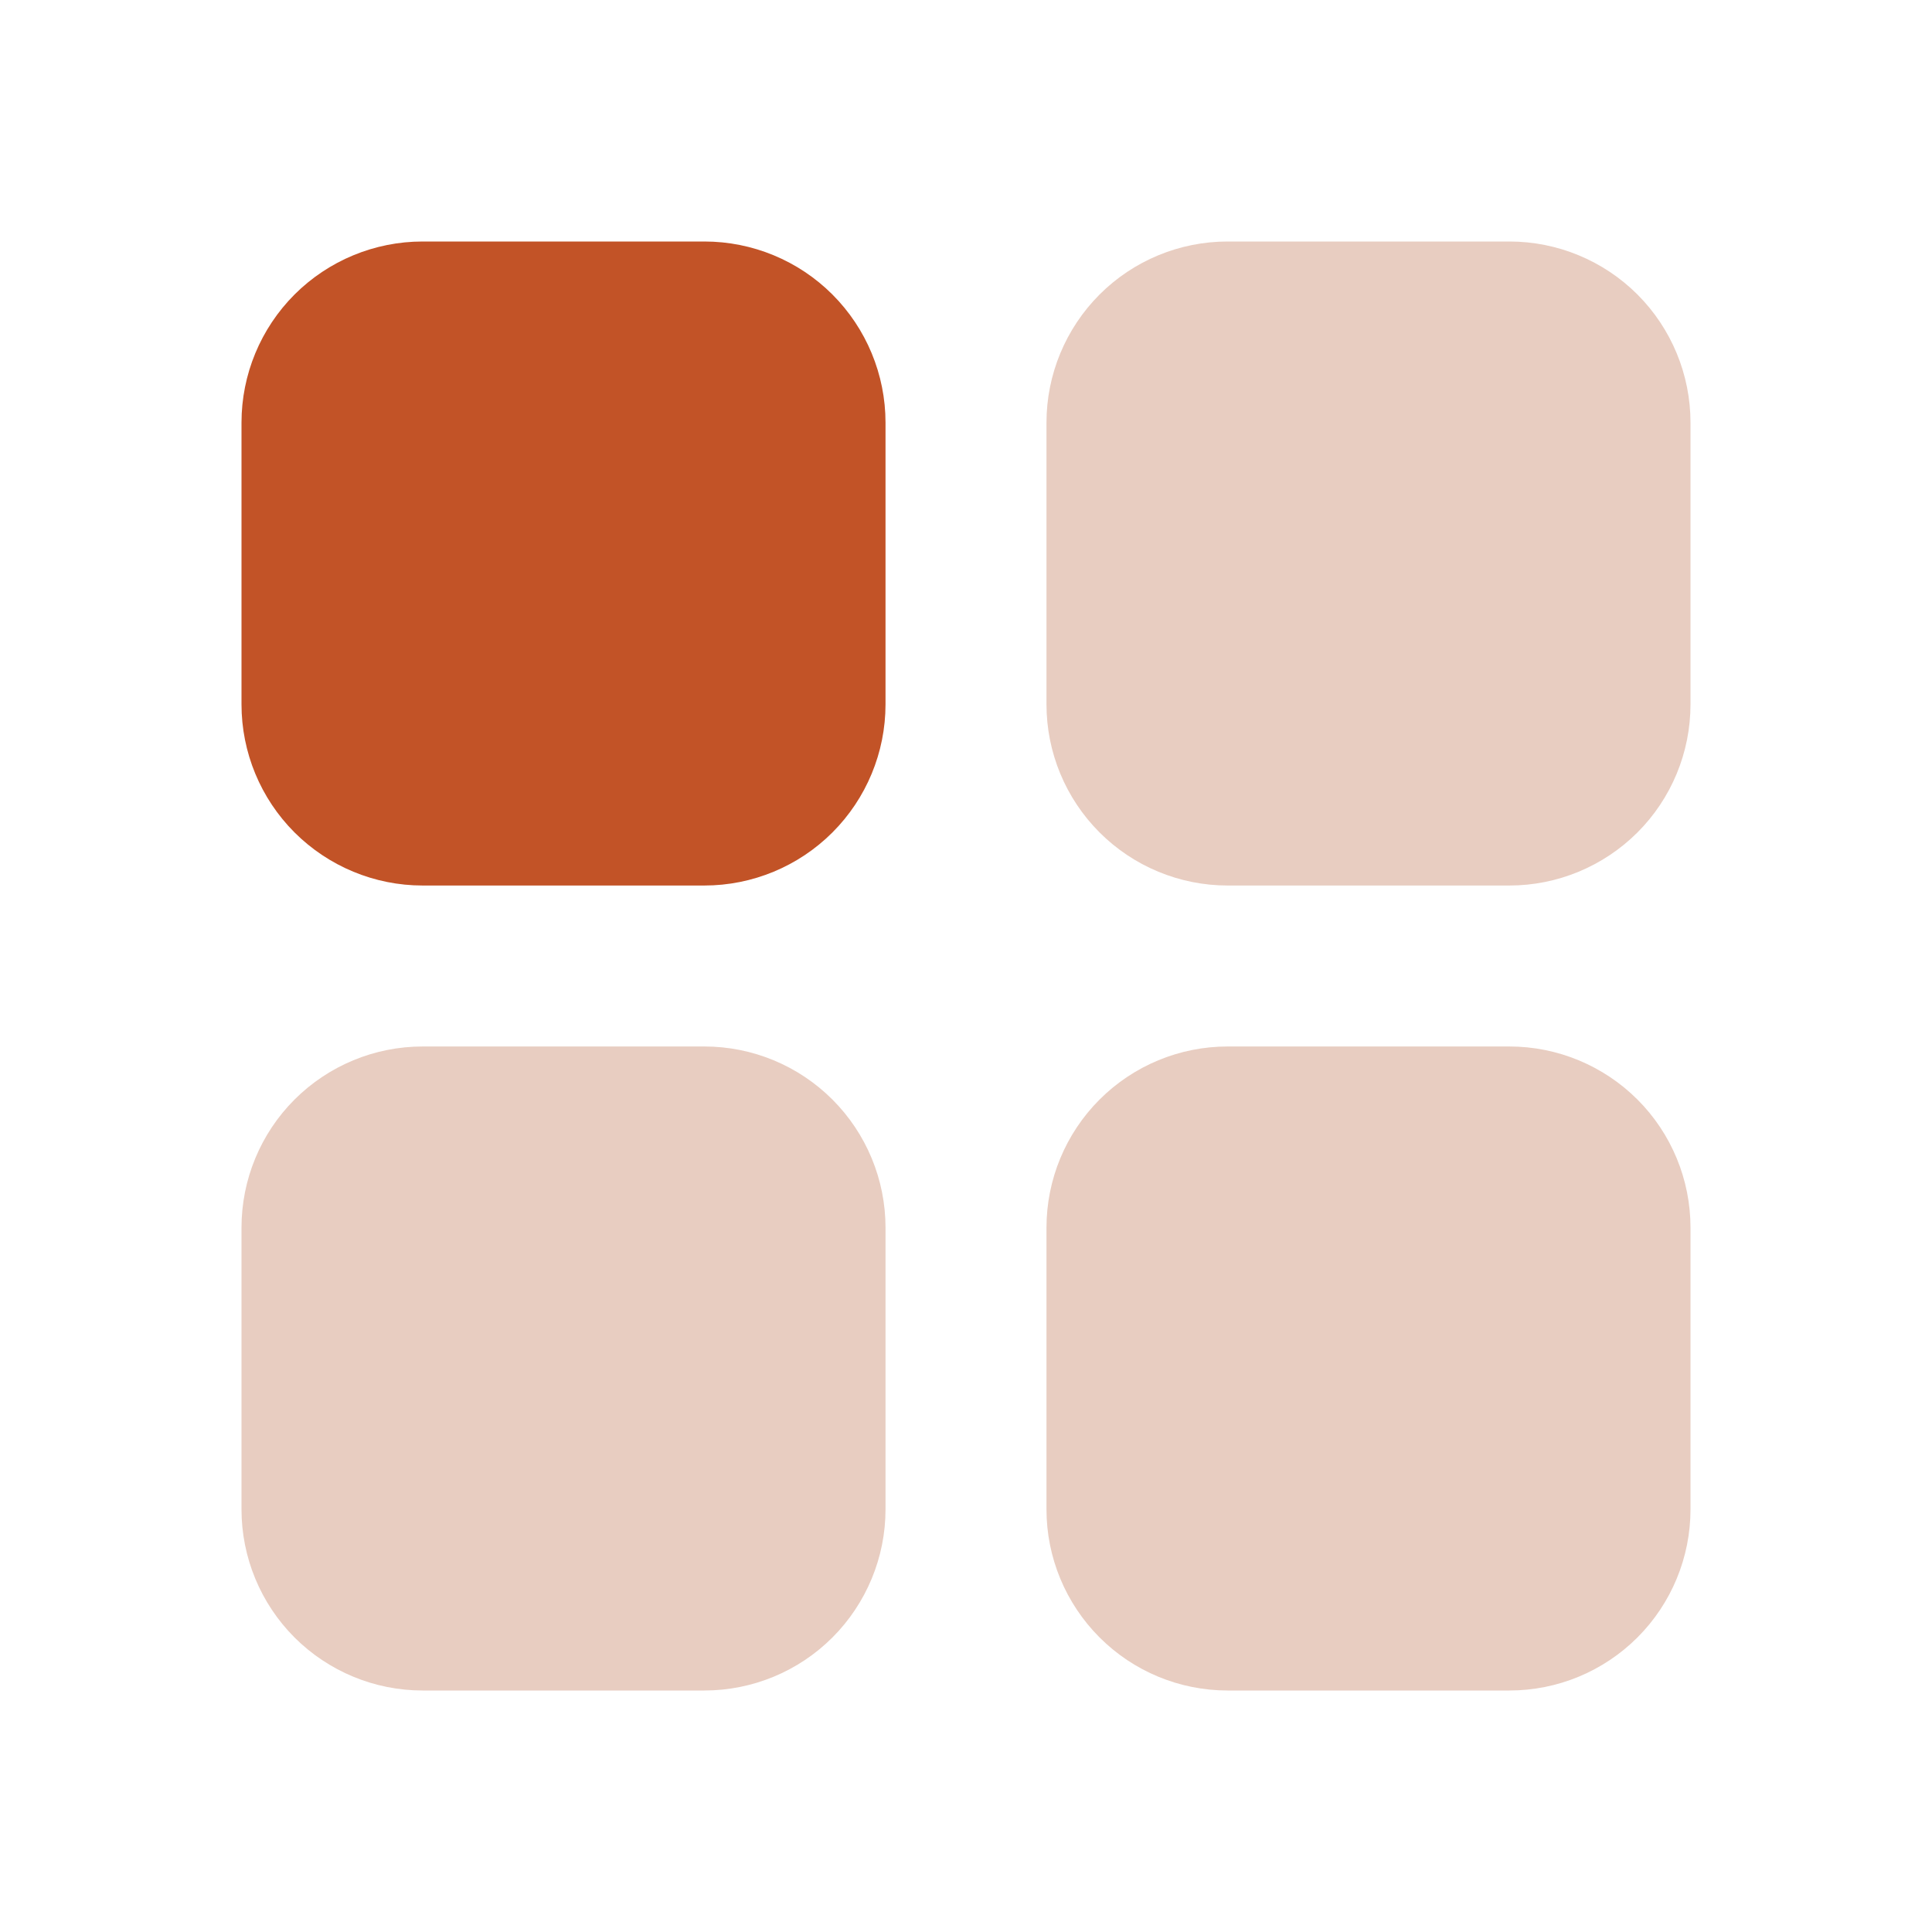 <svg width="38" height="38" viewBox="0 0 38 38" fill="none" xmlns="http://www.w3.org/2000/svg">
<path d="M13.854 20.583C14.799 20.583 15.705 20.959 16.373 21.627C17.041 22.295 17.417 23.201 17.417 24.146V29.688C17.417 30.632 17.041 31.538 16.373 32.207C15.705 32.875 14.799 33.25 13.854 33.25H8.312C7.368 33.25 6.462 32.875 5.793 32.207C5.125 31.538 4.75 30.632 4.75 29.688V24.146C4.75 23.201 5.125 22.295 5.793 21.627C6.462 20.959 7.368 20.583 8.312 20.583H13.854ZM29.688 4.75C30.632 4.75 31.538 5.125 32.207 5.793C32.875 6.462 33.25 7.368 33.25 8.312V13.854C33.25 14.799 32.875 15.705 32.207 16.373C31.538 17.041 30.632 17.417 29.688 17.417H24.146C23.201 17.417 22.295 17.041 21.627 16.373C20.959 15.705 20.583 14.799 20.583 13.854V8.312C20.583 7.368 20.959 6.462 21.627 5.793C22.295 5.125 23.201 4.75 24.146 4.75H29.688Z" fill="#E8CDC1"/>
<path d="M13.854 4.75C14.799 4.75 15.705 5.125 16.373 5.793C17.041 6.462 17.417 7.368 17.417 8.312V13.854C17.417 14.799 17.041 15.705 16.373 16.373C15.705 17.041 14.799 17.417 13.854 17.417H8.312C7.368 17.417 6.462 17.041 5.793 16.373C5.125 15.705 4.75 14.799 4.75 13.854V8.312C4.75 7.368 5.125 6.462 5.793 5.793C6.462 5.125 7.368 4.75 8.312 4.75H13.854Z" fill="#C25327"/>
<path d="M29.688 20.583C30.632 20.583 31.538 20.959 32.207 21.627C32.875 22.295 33.25 23.201 33.25 24.146V29.688C33.25 30.632 32.875 31.538 32.207 32.206C31.538 32.875 30.632 33.25 29.688 33.25H24.146C23.201 33.25 22.295 32.875 21.627 32.206C20.959 31.538 20.583 30.632 20.583 29.688V24.146C20.583 23.201 20.959 22.295 21.627 21.627C22.295 20.959 23.201 20.583 24.146 20.583H29.688Z" fill="#E8CDC1"/>
</svg>
